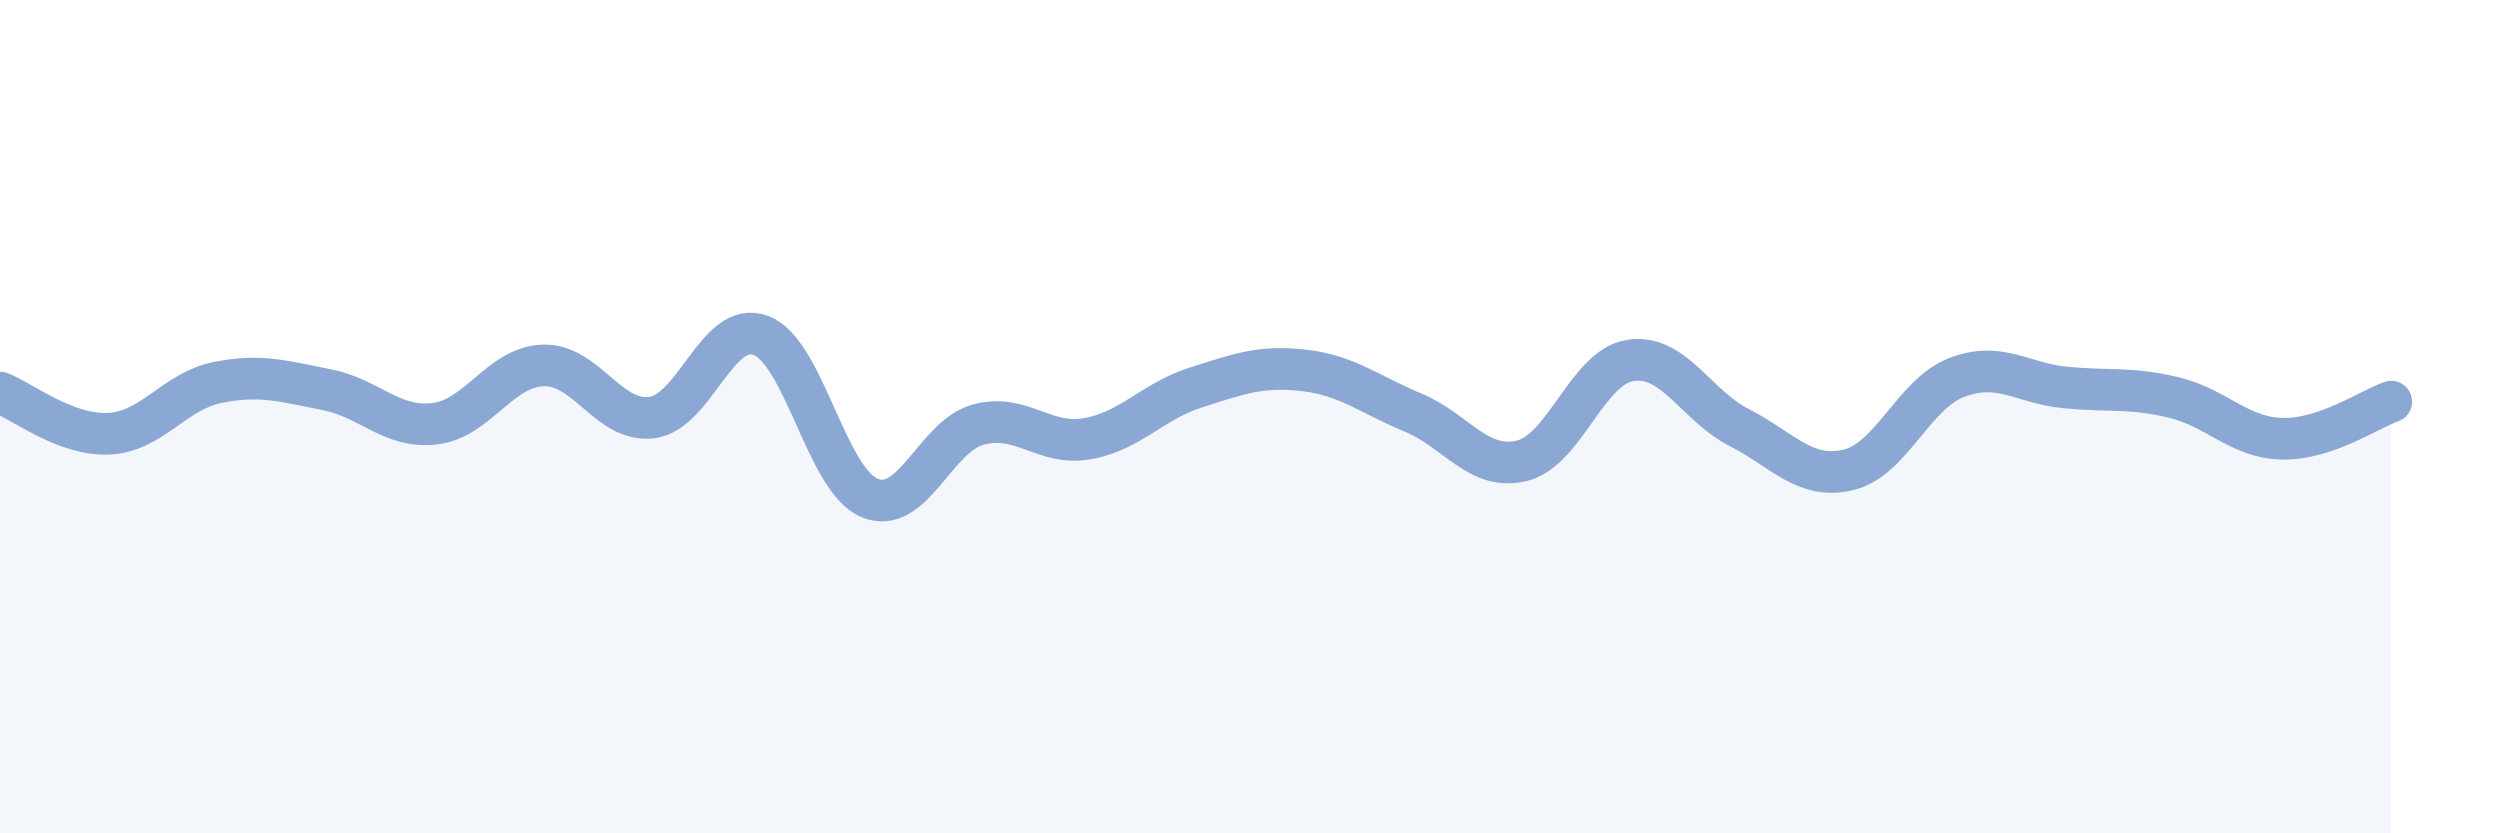 
    <svg width="60" height="20" viewBox="0 0 60 20" xmlns="http://www.w3.org/2000/svg">
      <path
        d="M 0,9.42 C 0.52,9.62 1.57,10.46 2.61,10.41 C 3.65,10.36 4.18,9.39 5.22,9.18 C 6.26,8.97 6.79,9.15 7.83,9.35 C 8.87,9.55 9.39,10.29 10.43,10.17 C 11.47,10.05 12,8.8 13.04,8.77 C 14.08,8.74 14.61,10.16 15.65,10.02 C 16.69,9.88 17.22,7.66 18.26,8.05 C 19.3,8.44 19.83,11.52 20.87,11.95 C 21.91,12.38 22.44,10.47 23.48,10.19 C 24.52,9.91 25.05,10.71 26.09,10.53 C 27.13,10.35 27.66,9.63 28.7,9.3 C 29.74,8.97 30.26,8.77 31.3,8.89 C 32.34,9.01 32.87,9.47 33.91,9.9 C 34.95,10.33 35.48,11.31 36.52,11.06 C 37.56,10.81 38.09,8.81 39.13,8.65 C 40.17,8.49 40.7,9.73 41.74,10.26 C 42.78,10.79 43.31,11.52 44.35,11.28 C 45.39,11.04 45.92,9.46 46.96,9.06 C 48,8.66 48.53,9.2 49.57,9.3 C 50.61,9.4 51.13,9.29 52.17,9.54 C 53.21,9.79 53.74,10.51 54.78,10.53 C 55.82,10.55 56.87,9.82 57.39,9.64L57.39 20L0 20Z"
        fill="#8ba7d3"
        opacity="0.1"
        stroke-linecap="round"
        stroke-linejoin="round"
      />
      <path
        d="M 0,9.42 C 0.52,9.62 1.57,10.46 2.61,10.41 C 3.65,10.36 4.18,9.39 5.22,9.18 C 6.26,8.97 6.79,9.15 7.83,9.35 C 8.87,9.55 9.39,10.29 10.43,10.17 C 11.47,10.05 12,8.8 13.04,8.77 C 14.08,8.74 14.61,10.16 15.65,10.02 C 16.69,9.88 17.22,7.66 18.26,8.05 C 19.3,8.44 19.83,11.52 20.87,11.95 C 21.91,12.38 22.44,10.47 23.48,10.19 C 24.52,9.91 25.05,10.71 26.09,10.53 C 27.13,10.35 27.66,9.63 28.7,9.3 C 29.74,8.97 30.26,8.77 31.3,8.89 C 32.34,9.01 32.87,9.47 33.91,9.9 C 34.95,10.33 35.48,11.31 36.52,11.06 C 37.56,10.81 38.09,8.81 39.13,8.65 C 40.17,8.49 40.7,9.73 41.74,10.26 C 42.78,10.79 43.31,11.52 44.35,11.28 C 45.39,11.04 45.92,9.46 46.96,9.06 C 48,8.66 48.53,9.2 49.57,9.3 C 50.61,9.4 51.13,9.29 52.17,9.54 C 53.21,9.79 53.74,10.51 54.78,10.53 C 55.82,10.55 56.87,9.82 57.39,9.64"
        stroke="#8ba7d3"
        stroke-width="1"
        fill="none"
        stroke-linecap="round"
        stroke-linejoin="round"
      />
    </svg>
  